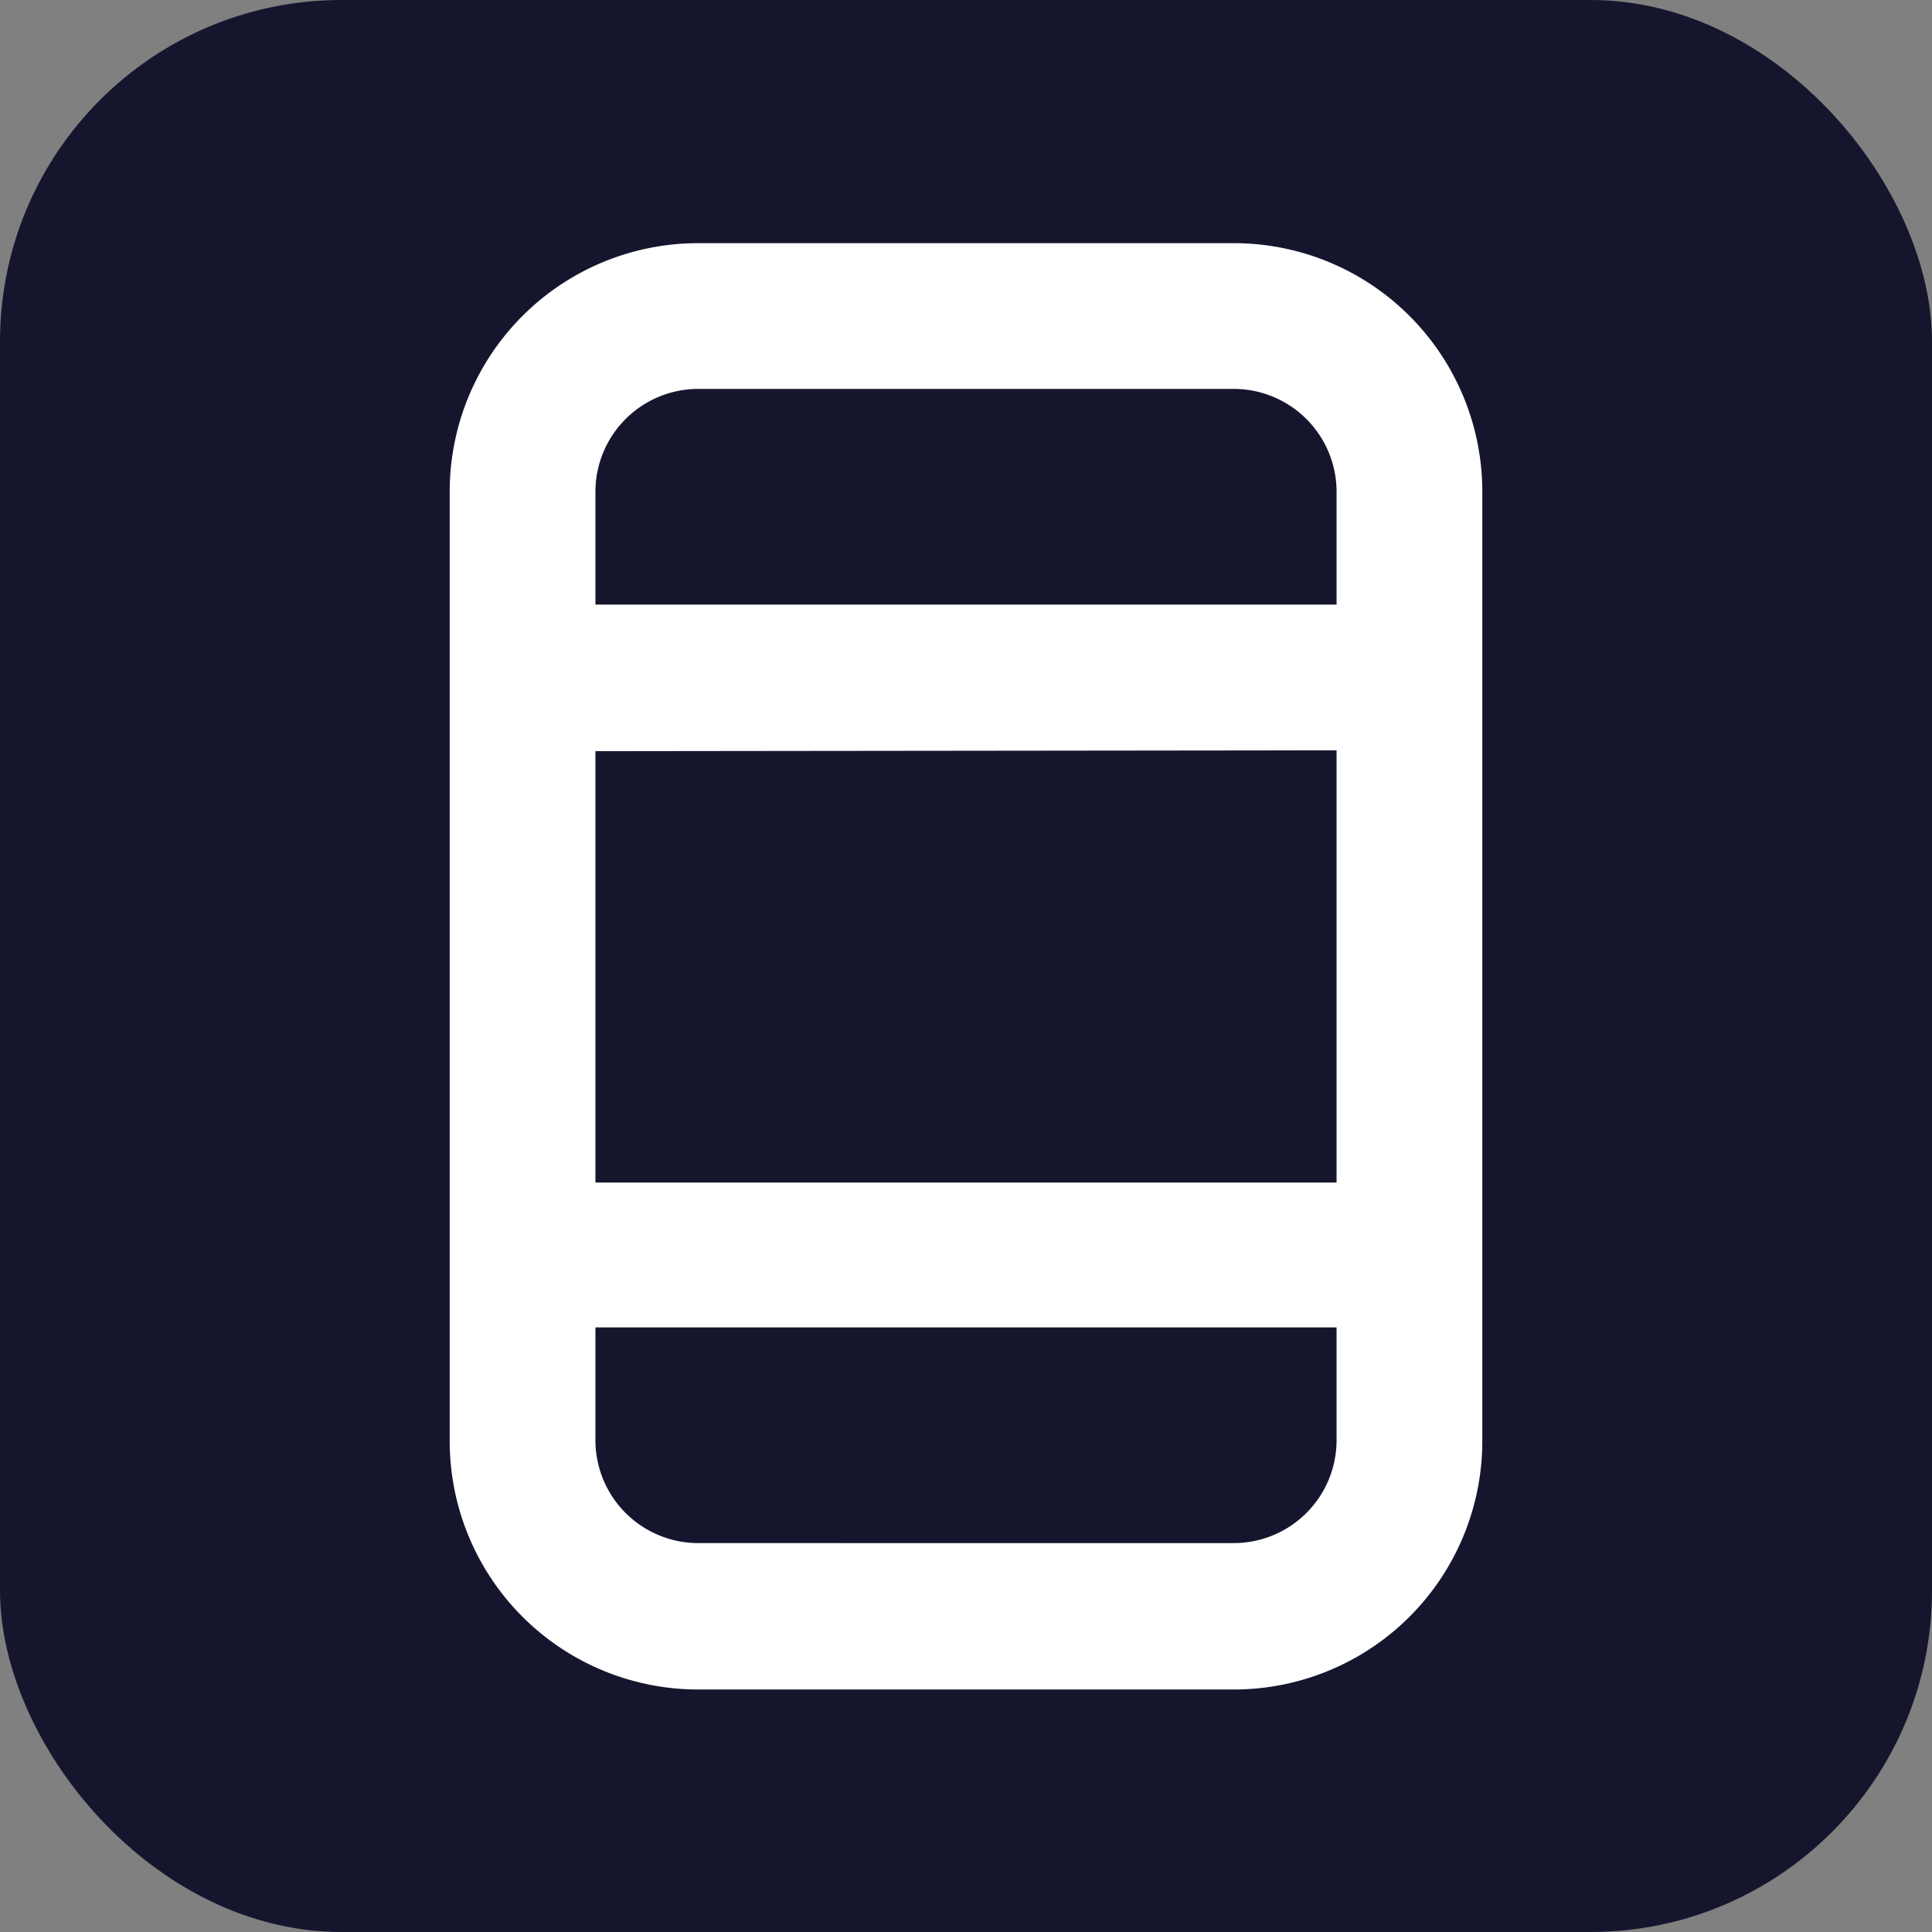<svg id="e8573000-882f-4bf2-a1b0-5397e3ab2bb3" data-name="Capa 1" xmlns="http://www.w3.org/2000/svg" viewBox="0 0 116 116"><rect x="0" y="0" width="116" height="116" fill="#808080" stroke="none"/><title>favicon</title><rect width="116" height="116" rx="20.5" style="fill:#15162e"/><path d="M157.08,188.6H124.92A14.92,14.92,0,0,0,110,203.52v57a14.92,14.92,0,0,0,14.92,14.92h32.16A14.92,14.92,0,0,0,172,260.48v-57A14.92,14.92,0,0,0,157.08,188.6Zm-32.16,8.75h32.16a6.18,6.18,0,0,1,6.17,6.17v6.78h-44.5v-6.78A6.18,6.18,0,0,1,124.92,197.35Zm38.33,21.7V245h-44.5v-25.9Zm-6.17,47.6H124.92a6.18,6.18,0,0,1-6.17-6.17V253.7h44.5v6.78A6.18,6.18,0,0,1,157.08,266.65Z" transform="translate(-83 -174)" style="fill:#fff"/></svg>